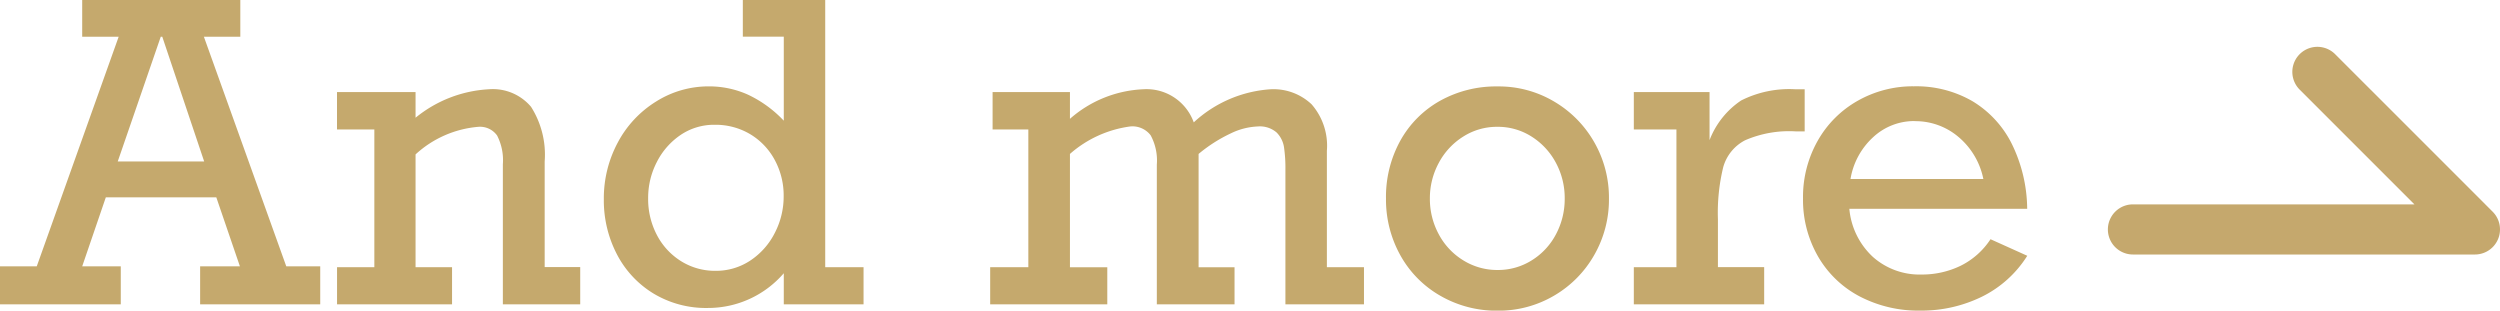<svg xmlns="http://www.w3.org/2000/svg" width="99.734" height="12.391" viewBox="0 0 99.734 12.391"><g data-name="Group 61052"><path data-name="パス 933" d="M98.734 10.153H85.091a1 1 0 010-2H96.32l-4.59-4.59a1 1 0 011.414-1.414l6.3 6.3a1 1 0 01-.71 1.704z" fill="#c5a86d"/><path data-name="Path 1819" d="M8.134 1.466l3.287 9.16h1.354v1.515H7.984v-1.515h1.587l-.942-2.755H4.222l-.943 2.755h1.539v1.515H0v-1.515h1.466l3.268-9.16H3.279V0h6.308v1.466zm-1.66 0h-.061L4.697 6.441h3.448zm15.255 4.975v4.214h1.418v1.486h-3.086V6.55a2.147 2.147 0 00-.23-1.144.836.836 0 00-.753-.346 4.212 4.212 0 00-2.5 1.1v4.5h1.456v1.481h-4.588v-1.482h1.488V5.164h-1.49v-1.49h3.134v1.023a5.045 5.045 0 012.927-1.136 1.993 1.993 0 011.68.7 3.557 3.557 0 01.544 2.18zm12.721 4.218v1.482h-3.182V10.9a3.987 3.987 0 01-3.034 1.386 4.051 4.051 0 01-2.163-.576 3.961 3.961 0 01-1.462-1.569 4.646 4.646 0 01-.52-2.191 4.705 4.705 0 01.552-2.256 4.273 4.273 0 011.527-1.64 3.914 3.914 0 012.111-.608 3.77 3.77 0 011.559.33 4.73 4.73 0 011.43 1.039V1.463h-1.634V-.003h3.287v10.662zm-5.906.145a2.468 2.468 0 001.39-.411 2.872 2.872 0 00.975-1.1 3.144 3.144 0 00.354-1.466 2.972 2.972 0 00-.354-1.442 2.669 2.669 0 00-.975-1.028 2.693 2.693 0 00-1.418-.379 2.377 2.377 0 00-1.366.407 2.861 2.861 0 00-.947 1.08 3.1 3.1 0 00-.346 1.438 3.085 3.085 0 00.354 1.482 2.693 2.693 0 00.967 1.039 2.551 2.551 0 001.367.38zm12.48-.145V5.164h-1.426v-1.49h3.086v1.067a4.731 4.731 0 012.925-1.18 2 2 0 012.014 1.321 4.99 4.99 0 013.07-1.321 2.213 2.213 0 011.631.6 2.512 2.512 0 01.61 1.857v4.641h1.48v1.482H51.28V6.775a5.826 5.826 0 00-.056-.9 1.061 1.061 0 00-.294-.588 1.019 1.019 0 00-.753-.242 2.692 2.692 0 00-1.072.274 5.95 5.95 0 00-1.289.822v4.52h1.434v1.48h-3.1V6.566a2.112 2.112 0 00-.246-1.168.915.915 0 00-.81-.354 4.55 4.55 0 00-2.41 1.097v4.52h1.49v1.48h-4.672v-1.482zm23.163-2.74a4.446 4.446 0 01-.588 2.256 4.375 4.375 0 01-1.6 1.619 4.357 4.357 0 01-2.248.6 4.476 4.476 0 01-2.3-.6 4.208 4.208 0 01-1.591-1.619 4.569 4.569 0 01-.568-2.256 4.637 4.637 0 01.568-2.3 4.1 4.1 0 011.584-1.595 4.586 4.586 0 012.3-.576 4.32 4.32 0 012.264.608 4.406 4.406 0 011.6 1.631 4.448 4.448 0 01.579 2.232zm-4.439 2.852a2.524 2.524 0 001.362-.387 2.687 2.687 0 00.966-1.043 2.994 2.994 0 00.346-1.426 2.961 2.961 0 00-.346-1.41 2.778 2.778 0 00-.967-1.051 2.5 2.5 0 00-1.375-.395 2.5 2.5 0 00-1.362.391 2.763 2.763 0 00-.975 1.051 2.954 2.954 0 00-.354 1.418 2.954 2.954 0 00.352 1.422 2.712 2.712 0 00.983 1.047 2.564 2.564 0 001.37.383zm8.786-2.03v1.917h1.845v1.483h-5.2v-1.482h1.7V5.164h-1.7v-1.49H68.2v1.917a3.345 3.345 0 011.261-1.583 4.261 4.261 0 012.155-.447h.379v1.68h-.361a4.415 4.415 0 00-2.014.354 1.733 1.733 0 00-.874 1.072 7.67 7.67 0 00-.212 2.074zm12.343-.411h-7.1a2.97 2.97 0 00.943 1.922 2.8 2.8 0 001.934.7 3.527 3.527 0 001.555-.346 3.027 3.027 0 001.2-1.063l1.466.661a4.465 4.465 0 01-1.819 1.637 5.472 5.472 0 01-2.446.55 5.056 5.056 0 01-2.433-.572 4.135 4.135 0 01-1.656-1.6 4.516 4.516 0 01-.592-2.3 4.548 4.548 0 01.584-2.3 4.2 4.2 0 011.6-1.6 4.459 4.459 0 012.24-.576 4.475 4.475 0 012.332.592 4.139 4.139 0 011.567 1.692 5.988 5.988 0 01.62 2.603zm-4.488-3.5a2.4 2.4 0 00-1.655.636 2.907 2.907 0 00-.911 1.675h5.3a2.951 2.951 0 00-.989-1.675 2.648 2.648 0 00-1.749-.632z" fill="#c5a96d"/></g></svg>